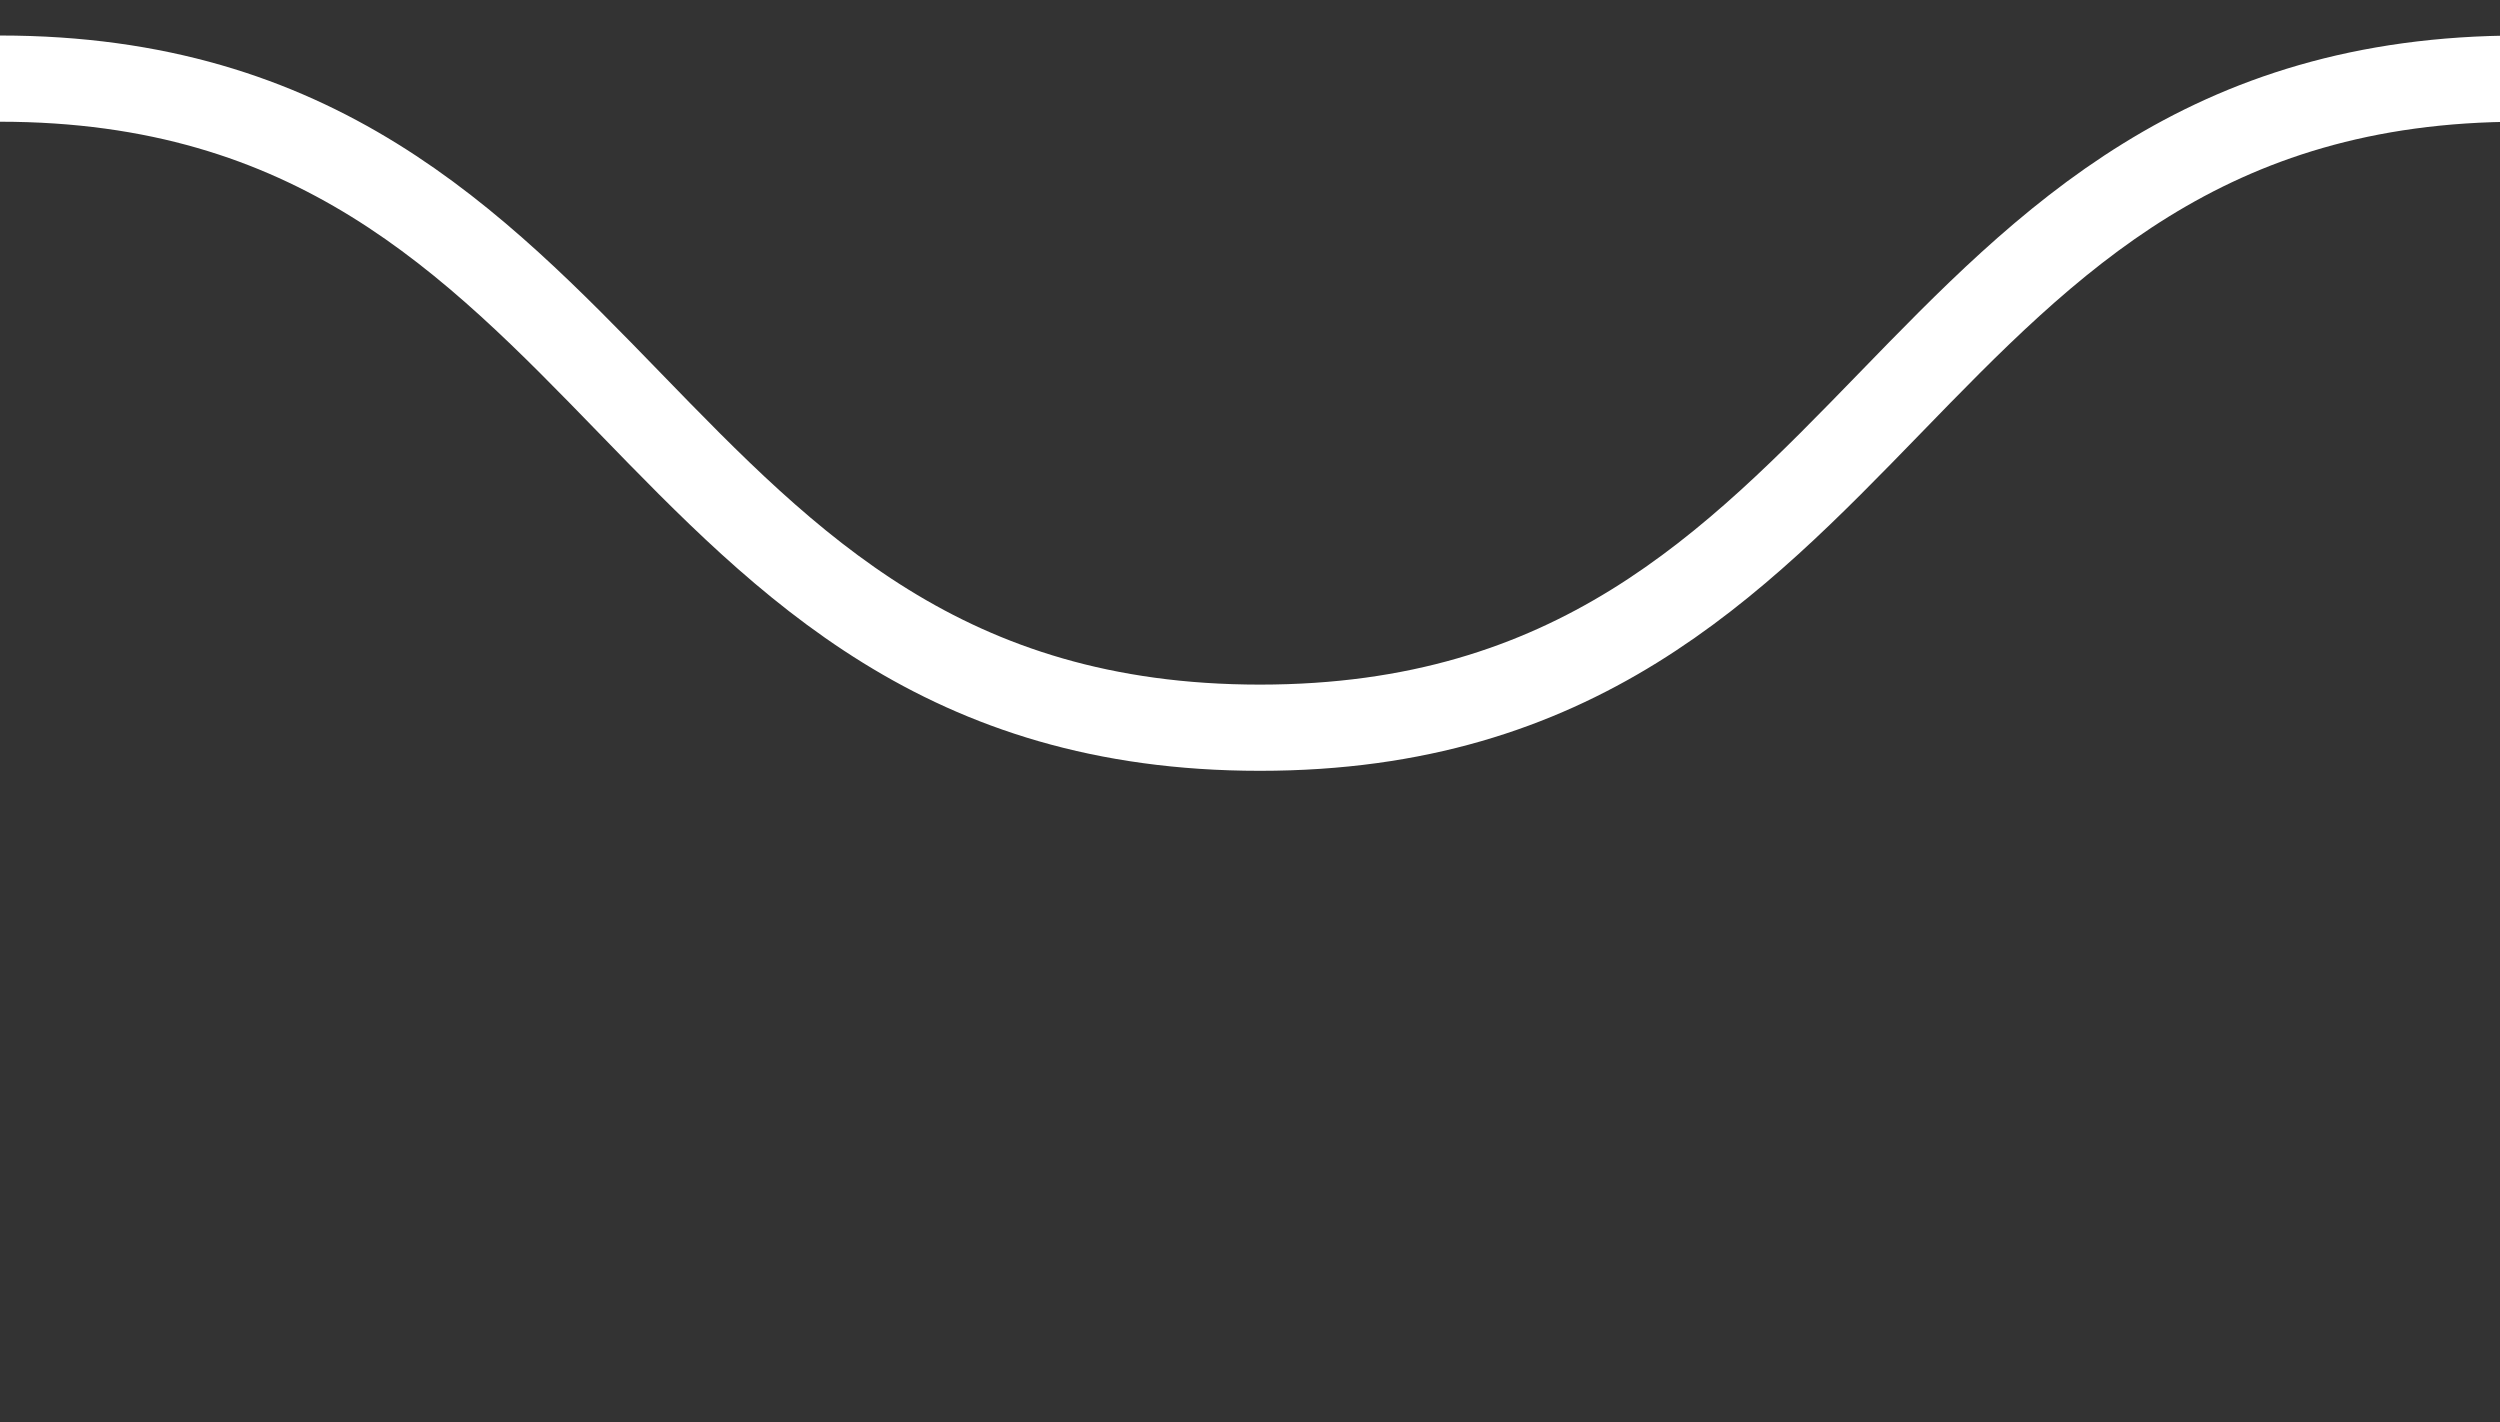 <svg xmlns="http://www.w3.org/2000/svg" xmlns:xlink="http://www.w3.org/1999/xlink" width="58" height="33" viewBox="0 0 58 33">
  <rect x="0" y="0" width="58" height="33" fill="#333333" stroke="none"/>
  <defs>
    <clipPath id="clip-path">
      <rect id="Rectangle_250" data-name="Rectangle 250" width="58" height="33" transform="translate(-20028 -7010)" fill="none"/>
    </clipPath>
  </defs>
  <g id="Groupe_de_masques_48" data-name="Groupe de masques 48" transform="translate(20028 7010)" clip-path="url(#clip-path)">
    <path id="Tracé_1625" data-name="Tracé 1625" d="M0,.375c14.615,0,14.615,15.059,29.23,15.059S43.848.375,58.467.375,73.074,15.434,87.682,15.434,102.3.375,116.908.375s14.615,15.059,29.23,15.059S160.753.375,175.367.375,189.986,15.434,204.6,15.434,219.227.375,233.85.375s14.619,15.059,29.237,15.059S277.717.375,292.343.375s14.63,15.059,29.26,15.059" transform="translate(-20028 -7008.551)" fill="none" stroke="#fff" stroke-miterlimit="10" stroke-width="2"/>
  </g>
</svg>
